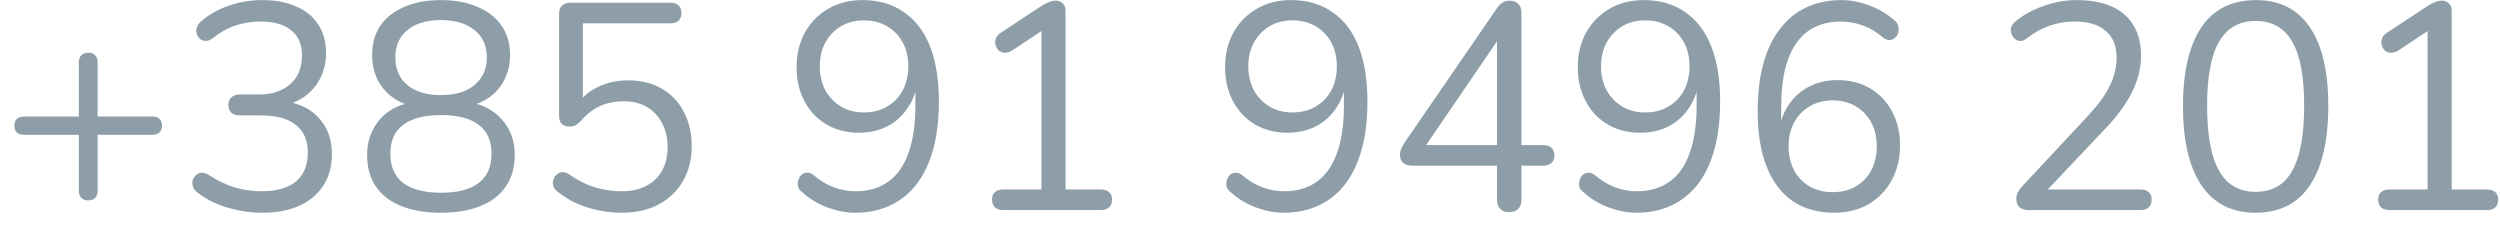 <svg width="119" height="11" viewBox="0 0 119 11" fill="none" xmlns="http://www.w3.org/2000/svg">
<path d="M4.2 9.538C4.051 9.538 3.939 9.496 3.864 9.412C3.789 9.328 3.752 9.216 3.752 9.076V6.416H1.134C0.994 6.416 0.882 6.379 0.798 6.304C0.723 6.229 0.686 6.122 0.686 5.982C0.686 5.842 0.723 5.735 0.798 5.66C0.882 5.585 0.994 5.548 1.134 5.548H3.752V2.972C3.752 2.823 3.789 2.711 3.864 2.636C3.939 2.552 4.051 2.51 4.2 2.51C4.349 2.51 4.461 2.552 4.536 2.636C4.611 2.711 4.648 2.823 4.648 2.972V5.548H7.266C7.406 5.548 7.513 5.585 7.588 5.66C7.672 5.735 7.714 5.842 7.714 5.982C7.714 6.122 7.672 6.229 7.588 6.304C7.513 6.379 7.406 6.416 7.266 6.416H4.648V9.076C4.648 9.216 4.611 9.328 4.536 9.412C4.461 9.496 4.349 9.538 4.2 9.538ZM12.482 10.126C11.941 10.126 11.395 10.047 10.845 9.888C10.303 9.729 9.832 9.496 9.431 9.188C9.309 9.104 9.23 9.011 9.193 8.908C9.155 8.796 9.146 8.693 9.165 8.6C9.193 8.497 9.244 8.413 9.319 8.348C9.393 8.273 9.482 8.231 9.585 8.222C9.697 8.213 9.818 8.25 9.949 8.334C10.359 8.605 10.77 8.801 11.181 8.922C11.591 9.043 12.016 9.104 12.454 9.104C12.931 9.104 13.332 9.034 13.659 8.894C13.985 8.754 14.232 8.549 14.4 8.278C14.569 7.998 14.652 7.657 14.652 7.256C14.652 6.677 14.461 6.239 14.079 5.94C13.696 5.641 13.14 5.492 12.412 5.492H11.418C11.241 5.492 11.106 5.45 11.012 5.366C10.919 5.273 10.873 5.147 10.873 4.988C10.873 4.839 10.919 4.722 11.012 4.638C11.106 4.545 11.241 4.498 11.418 4.498H12.315C12.744 4.498 13.108 4.423 13.406 4.274C13.714 4.125 13.953 3.915 14.12 3.644C14.289 3.364 14.373 3.028 14.373 2.636C14.373 2.113 14.204 1.717 13.868 1.446C13.533 1.166 13.047 1.026 12.412 1.026C11.992 1.026 11.596 1.087 11.223 1.208C10.849 1.329 10.48 1.535 10.117 1.824C10.005 1.908 9.893 1.95 9.781 1.95C9.678 1.941 9.589 1.908 9.515 1.852C9.449 1.787 9.398 1.703 9.361 1.6C9.333 1.497 9.337 1.395 9.375 1.292C9.412 1.18 9.491 1.077 9.613 0.984C9.986 0.667 10.425 0.424 10.928 0.256C11.432 0.088 11.95 0.004 12.482 0.004C13.117 0.004 13.659 0.107 14.107 0.312C14.564 0.508 14.914 0.797 15.156 1.18C15.399 1.553 15.521 2.006 15.521 2.538C15.521 2.939 15.441 3.308 15.283 3.644C15.133 3.971 14.918 4.251 14.639 4.484C14.368 4.717 14.037 4.885 13.645 4.988V4.834C14.326 4.946 14.853 5.226 15.226 5.674C15.609 6.113 15.8 6.668 15.8 7.34C15.8 7.909 15.665 8.404 15.395 8.824C15.133 9.235 14.755 9.557 14.261 9.79C13.766 10.014 13.173 10.126 12.482 10.126ZM20.989 10.126C20.252 10.126 19.617 10.019 19.085 9.804C18.562 9.589 18.161 9.277 17.881 8.866C17.61 8.455 17.475 7.961 17.475 7.382C17.475 6.925 17.568 6.519 17.755 6.164C17.942 5.8 18.203 5.506 18.539 5.282C18.875 5.058 19.262 4.918 19.701 4.862V5.072C19.094 4.941 18.609 4.657 18.245 4.218C17.89 3.77 17.713 3.243 17.713 2.636C17.713 2.076 17.844 1.605 18.105 1.222C18.376 0.83 18.758 0.531 19.253 0.326C19.748 0.111 20.326 0.004 20.989 0.004C21.661 0.004 22.24 0.111 22.725 0.326C23.22 0.531 23.602 0.83 23.873 1.222C24.144 1.605 24.279 2.076 24.279 2.636C24.279 3.037 24.195 3.411 24.027 3.756C23.868 4.092 23.64 4.372 23.341 4.596C23.042 4.82 22.692 4.974 22.291 5.058V4.862C22.954 4.955 23.486 5.231 23.887 5.688C24.298 6.136 24.503 6.701 24.503 7.382C24.503 7.961 24.363 8.455 24.083 8.866C23.812 9.277 23.411 9.589 22.879 9.804C22.356 10.019 21.726 10.126 20.989 10.126ZM20.989 9.174C21.782 9.174 22.38 9.02 22.781 8.712C23.192 8.404 23.397 7.937 23.397 7.312C23.397 6.696 23.192 6.239 22.781 5.94C22.38 5.632 21.782 5.478 20.989 5.478C20.205 5.478 19.608 5.632 19.197 5.94C18.786 6.239 18.581 6.696 18.581 7.312C18.581 7.937 18.786 8.404 19.197 8.712C19.608 9.02 20.205 9.174 20.989 9.174ZM20.989 4.526C21.446 4.526 21.834 4.456 22.151 4.316C22.478 4.167 22.73 3.957 22.907 3.686C23.084 3.415 23.173 3.098 23.173 2.734C23.173 2.174 22.977 1.74 22.585 1.432C22.202 1.115 21.67 0.956 20.989 0.956C20.308 0.956 19.776 1.115 19.393 1.432C19.01 1.74 18.819 2.174 18.819 2.734C18.819 3.294 19.01 3.733 19.393 4.05C19.776 4.367 20.308 4.526 20.989 4.526ZM29.594 10.126C29.062 10.126 28.53 10.047 27.998 9.888C27.475 9.729 26.999 9.482 26.57 9.146C26.458 9.071 26.383 8.983 26.346 8.88C26.308 8.777 26.304 8.675 26.332 8.572C26.36 8.469 26.411 8.385 26.486 8.32C26.56 8.245 26.649 8.203 26.752 8.194C26.864 8.185 26.98 8.222 27.102 8.306C27.484 8.577 27.881 8.777 28.292 8.908C28.702 9.039 29.132 9.104 29.58 9.104C30.037 9.104 30.429 9.02 30.756 8.852C31.092 8.675 31.344 8.432 31.512 8.124C31.689 7.807 31.778 7.438 31.778 7.018C31.778 6.374 31.591 5.847 31.218 5.436C30.844 5.025 30.331 4.82 29.678 4.82C29.276 4.82 28.908 4.895 28.572 5.044C28.236 5.193 27.928 5.431 27.648 5.758C27.582 5.833 27.503 5.898 27.41 5.954C27.326 6.001 27.228 6.024 27.116 6.024C26.957 6.024 26.831 5.982 26.738 5.898C26.654 5.805 26.612 5.683 26.612 5.534V0.662C26.612 0.485 26.658 0.354 26.752 0.27C26.845 0.177 26.976 0.13 27.144 0.13H31.904C32.081 0.13 32.212 0.172 32.296 0.256C32.389 0.34 32.436 0.461 32.436 0.62C32.436 0.779 32.389 0.9 32.296 0.984C32.212 1.068 32.081 1.11 31.904 1.11H27.746V5.044H27.438C27.68 4.652 28.016 4.353 28.446 4.148C28.875 3.933 29.356 3.826 29.888 3.826C30.513 3.826 31.05 3.957 31.498 4.218C31.955 4.479 32.305 4.848 32.548 5.324C32.8 5.791 32.926 6.337 32.926 6.962C32.926 7.578 32.79 8.124 32.52 8.6C32.249 9.076 31.866 9.449 31.372 9.72C30.877 9.991 30.284 10.126 29.594 10.126ZM40.702 10.126C40.282 10.126 39.843 10.042 39.386 9.874C38.928 9.706 38.527 9.463 38.181 9.146C38.079 9.071 38.014 8.983 37.986 8.88C37.967 8.777 37.971 8.679 37.999 8.586C38.028 8.483 38.074 8.399 38.139 8.334C38.214 8.259 38.303 8.222 38.406 8.222C38.508 8.213 38.615 8.25 38.727 8.334C39.045 8.605 39.371 8.801 39.708 8.922C40.044 9.043 40.384 9.104 40.73 9.104C41.336 9.104 41.849 8.955 42.27 8.656C42.699 8.357 43.021 7.905 43.236 7.298C43.459 6.691 43.572 5.94 43.572 5.044V3.742H43.697C43.642 4.265 43.483 4.722 43.221 5.114C42.969 5.506 42.643 5.805 42.242 6.01C41.84 6.215 41.388 6.318 40.883 6.318C40.305 6.318 39.791 6.187 39.343 5.926C38.895 5.665 38.545 5.296 38.294 4.82C38.041 4.344 37.916 3.807 37.916 3.21C37.916 2.585 38.046 2.034 38.307 1.558C38.578 1.073 38.947 0.695 39.413 0.424C39.889 0.144 40.435 0.004 41.051 0.004C41.826 0.004 42.484 0.195 43.026 0.578C43.576 0.951 43.992 1.497 44.272 2.216C44.551 2.935 44.691 3.803 44.691 4.82C44.691 5.679 44.603 6.435 44.425 7.088C44.248 7.741 43.987 8.297 43.642 8.754C43.296 9.202 42.876 9.543 42.382 9.776C41.887 10.009 41.327 10.126 40.702 10.126ZM41.121 5.352C41.541 5.352 41.91 5.259 42.227 5.072C42.545 4.885 42.792 4.629 42.969 4.302C43.147 3.966 43.236 3.583 43.236 3.154C43.236 2.725 43.147 2.347 42.969 2.02C42.792 1.693 42.545 1.437 42.227 1.25C41.91 1.063 41.541 0.97 41.121 0.97C40.711 0.97 40.347 1.063 40.029 1.25C39.721 1.437 39.474 1.693 39.288 2.02C39.11 2.347 39.022 2.725 39.022 3.154C39.022 3.583 39.11 3.966 39.288 4.302C39.474 4.629 39.721 4.885 40.029 5.072C40.347 5.259 40.711 5.352 41.121 5.352ZM47.752 10C47.584 10 47.453 9.958 47.36 9.874C47.267 9.781 47.22 9.655 47.22 9.496C47.22 9.337 47.267 9.221 47.36 9.146C47.453 9.062 47.584 9.02 47.752 9.02H49.572V1.082H50.174L48.144 2.426C48.023 2.491 47.906 2.519 47.794 2.51C47.691 2.501 47.603 2.463 47.528 2.398C47.463 2.323 47.416 2.239 47.388 2.146C47.36 2.043 47.365 1.941 47.402 1.838C47.439 1.726 47.519 1.633 47.64 1.558L49.572 0.284C49.693 0.209 49.81 0.149 49.922 0.102C50.034 0.055 50.146 0.032 50.258 0.032C50.389 0.032 50.496 0.074 50.58 0.158C50.673 0.233 50.72 0.354 50.72 0.522V9.02H52.4C52.568 9.02 52.699 9.062 52.792 9.146C52.885 9.221 52.932 9.337 52.932 9.496C52.932 9.664 52.885 9.79 52.792 9.874C52.699 9.958 52.568 10 52.4 10H47.752ZM61.1 10.126C60.68 10.126 60.241 10.042 59.784 9.874C59.327 9.706 58.925 9.463 58.58 9.146C58.477 9.071 58.412 8.983 58.384 8.88C58.365 8.777 58.37 8.679 58.398 8.586C58.426 8.483 58.473 8.399 58.538 8.334C58.613 8.259 58.701 8.222 58.804 8.222C58.907 8.213 59.014 8.25 59.126 8.334C59.443 8.605 59.77 8.801 60.106 8.922C60.442 9.043 60.783 9.104 61.128 9.104C61.735 9.104 62.248 8.955 62.668 8.656C63.097 8.357 63.419 7.905 63.634 7.298C63.858 6.691 63.97 5.94 63.97 5.044V3.742H64.096C64.04 4.265 63.881 4.722 63.62 5.114C63.368 5.506 63.041 5.805 62.64 6.01C62.239 6.215 61.786 6.318 61.282 6.318C60.703 6.318 60.19 6.187 59.742 5.926C59.294 5.665 58.944 5.296 58.692 4.82C58.44 4.344 58.314 3.807 58.314 3.21C58.314 2.585 58.445 2.034 58.706 1.558C58.977 1.073 59.345 0.695 59.812 0.424C60.288 0.144 60.834 0.004 61.45 0.004C62.225 0.004 62.883 0.195 63.424 0.578C63.975 0.951 64.39 1.497 64.67 2.216C64.95 2.935 65.09 3.803 65.09 4.82C65.09 5.679 65.001 6.435 64.824 7.088C64.647 7.741 64.385 8.297 64.04 8.754C63.695 9.202 63.275 9.543 62.78 9.776C62.285 10.009 61.725 10.126 61.1 10.126ZM61.52 5.352C61.94 5.352 62.309 5.259 62.626 5.072C62.943 4.885 63.191 4.629 63.368 4.302C63.545 3.966 63.634 3.583 63.634 3.154C63.634 2.725 63.545 2.347 63.368 2.02C63.191 1.693 62.943 1.437 62.626 1.25C62.309 1.063 61.94 0.97 61.52 0.97C61.109 0.97 60.745 1.063 60.428 1.25C60.12 1.437 59.873 1.693 59.686 2.02C59.509 2.347 59.42 2.725 59.42 3.154C59.42 3.583 59.509 3.966 59.686 4.302C59.873 4.629 60.12 4.885 60.428 5.072C60.745 5.259 61.109 5.352 61.52 5.352ZM71.832 10.098C71.655 10.098 71.515 10.047 71.412 9.944C71.31 9.841 71.258 9.697 71.258 9.51V7.886H67.24C67.054 7.886 66.904 7.844 66.793 7.76C66.69 7.667 66.638 7.536 66.638 7.368C66.638 7.265 66.662 7.163 66.709 7.06C66.755 6.948 66.839 6.808 66.96 6.64L71.231 0.424C71.314 0.293 71.408 0.195 71.51 0.13C71.613 0.065 71.734 0.032 71.874 0.032C72.024 0.032 72.15 0.079 72.252 0.172C72.365 0.265 72.421 0.415 72.421 0.62V6.906H73.442C73.62 6.906 73.755 6.948 73.849 7.032C73.942 7.116 73.989 7.237 73.989 7.396C73.989 7.555 73.942 7.676 73.849 7.76C73.755 7.844 73.62 7.886 73.442 7.886H72.421V9.51C72.421 9.697 72.369 9.841 72.266 9.944C72.164 10.047 72.019 10.098 71.832 10.098ZM71.258 6.906V1.474H71.594L67.674 7.214V6.906H71.258ZM77.889 10.126C77.469 10.126 77.03 10.042 76.573 9.874C76.116 9.706 75.714 9.463 75.369 9.146C75.266 9.071 75.201 8.983 75.173 8.88C75.154 8.777 75.159 8.679 75.187 8.586C75.215 8.483 75.262 8.399 75.327 8.334C75.402 8.259 75.49 8.222 75.593 8.222C75.696 8.213 75.803 8.25 75.915 8.334C76.232 8.605 76.559 8.801 76.895 8.922C77.231 9.043 77.572 9.104 77.917 9.104C78.524 9.104 79.037 8.955 79.457 8.656C79.886 8.357 80.208 7.905 80.423 7.298C80.647 6.691 80.759 5.94 80.759 5.044V3.742H80.885C80.829 4.265 80.67 4.722 80.409 5.114C80.157 5.506 79.83 5.805 79.429 6.01C79.028 6.215 78.575 6.318 78.071 6.318C77.492 6.318 76.979 6.187 76.531 5.926C76.083 5.665 75.733 5.296 75.481 4.82C75.229 4.344 75.103 3.807 75.103 3.21C75.103 2.585 75.234 2.034 75.495 1.558C75.766 1.073 76.134 0.695 76.601 0.424C77.077 0.144 77.623 0.004 78.239 0.004C79.014 0.004 79.672 0.195 80.213 0.578C80.764 0.951 81.179 1.497 81.459 2.216C81.739 2.935 81.879 3.803 81.879 4.82C81.879 5.679 81.79 6.435 81.613 7.088C81.436 7.741 81.174 8.297 80.829 8.754C80.484 9.202 80.064 9.543 79.569 9.776C79.074 10.009 78.514 10.126 77.889 10.126ZM78.309 5.352C78.729 5.352 79.098 5.259 79.415 5.072C79.732 4.885 79.98 4.629 80.157 4.302C80.334 3.966 80.423 3.583 80.423 3.154C80.423 2.725 80.334 2.347 80.157 2.02C79.98 1.693 79.732 1.437 79.415 1.25C79.098 1.063 78.729 0.97 78.309 0.97C77.898 0.97 77.534 1.063 77.217 1.25C76.909 1.437 76.662 1.693 76.475 2.02C76.298 2.347 76.209 2.725 76.209 3.154C76.209 3.583 76.298 3.966 76.475 4.302C76.662 4.629 76.909 4.885 77.217 5.072C77.534 5.259 77.898 5.352 78.309 5.352ZM87.305 10.126C86.531 10.126 85.868 9.939 85.317 9.566C84.776 9.183 84.365 8.633 84.085 7.914C83.805 7.195 83.665 6.327 83.665 5.31C83.665 4.451 83.754 3.695 83.931 3.042C84.109 2.389 84.37 1.838 84.716 1.39C85.061 0.933 85.481 0.587 85.975 0.354C86.47 0.121 87.03 0.004 87.656 0.004C88.085 0.004 88.523 0.088 88.972 0.256C89.429 0.424 89.83 0.662 90.175 0.97C90.278 1.045 90.339 1.138 90.358 1.25C90.385 1.353 90.385 1.455 90.358 1.558C90.329 1.651 90.278 1.731 90.204 1.796C90.138 1.861 90.054 1.899 89.951 1.908C89.849 1.908 89.742 1.866 89.629 1.782C89.312 1.511 88.986 1.32 88.65 1.208C88.314 1.087 87.973 1.026 87.627 1.026C87.021 1.026 86.503 1.175 86.073 1.474C85.653 1.773 85.332 2.225 85.108 2.832C84.893 3.429 84.785 4.181 84.785 5.086V6.388H84.659C84.716 5.856 84.87 5.399 85.121 5.016C85.383 4.624 85.714 4.325 86.115 4.12C86.517 3.915 86.969 3.812 87.474 3.812C88.052 3.812 88.566 3.943 89.013 4.204C89.462 4.465 89.811 4.834 90.064 5.31C90.316 5.777 90.442 6.313 90.442 6.92C90.442 7.536 90.311 8.087 90.049 8.572C89.788 9.057 89.419 9.44 88.944 9.72C88.468 9.991 87.921 10.126 87.305 10.126ZM87.236 9.146C87.646 9.146 88.01 9.057 88.328 8.88C88.645 8.693 88.892 8.437 89.07 8.11C89.247 7.774 89.335 7.391 89.335 6.962C89.335 6.533 89.247 6.155 89.07 5.828C88.892 5.501 88.645 5.245 88.328 5.058C88.01 4.871 87.646 4.778 87.236 4.778C86.825 4.778 86.461 4.871 86.144 5.058C85.826 5.245 85.579 5.501 85.401 5.828C85.224 6.155 85.135 6.533 85.135 6.962C85.135 7.391 85.224 7.774 85.401 8.11C85.579 8.437 85.826 8.693 86.144 8.88C86.461 9.057 86.825 9.146 87.236 9.146ZM96.579 10C96.374 10 96.22 9.953 96.117 9.86C96.024 9.757 95.977 9.622 95.977 9.454C95.977 9.351 96.001 9.253 96.047 9.16C96.103 9.057 96.178 8.955 96.271 8.852L99.407 5.492C99.883 4.979 100.224 4.507 100.429 4.078C100.644 3.639 100.751 3.196 100.751 2.748C100.751 2.188 100.579 1.763 100.233 1.474C99.897 1.175 99.403 1.026 98.749 1.026C98.329 1.026 97.933 1.091 97.559 1.222C97.186 1.353 96.827 1.553 96.481 1.824C96.36 1.917 96.248 1.959 96.145 1.95C96.052 1.941 95.968 1.903 95.893 1.838C95.819 1.773 95.767 1.689 95.739 1.586C95.711 1.483 95.711 1.381 95.739 1.278C95.777 1.175 95.851 1.082 95.963 0.998C96.327 0.699 96.766 0.461 97.279 0.284C97.793 0.097 98.315 0.004 98.847 0.004C99.51 0.004 100.07 0.107 100.527 0.312C100.985 0.517 101.33 0.821 101.563 1.222C101.797 1.614 101.913 2.095 101.913 2.664C101.913 3.056 101.848 3.443 101.717 3.826C101.596 4.199 101.405 4.582 101.143 4.974C100.891 5.366 100.56 5.772 100.149 6.192L97.167 9.342V9.02H101.885C102.063 9.02 102.193 9.062 102.277 9.146C102.371 9.221 102.417 9.337 102.417 9.496C102.417 9.664 102.371 9.79 102.277 9.874C102.193 9.958 102.063 10 101.885 10H96.579ZM107.368 10.126C106.239 10.126 105.38 9.692 104.792 8.824C104.204 7.956 103.91 6.701 103.91 5.058C103.91 3.957 104.041 3.033 104.302 2.286C104.563 1.53 104.951 0.961 105.464 0.578C105.987 0.195 106.621 0.004 107.368 0.004C108.507 0.004 109.365 0.433 109.944 1.292C110.532 2.141 110.826 3.392 110.826 5.044C110.826 6.145 110.695 7.074 110.434 7.83C110.173 8.586 109.785 9.16 109.272 9.552C108.759 9.935 108.124 10.126 107.368 10.126ZM107.368 9.132C108.152 9.132 108.731 8.801 109.104 8.138C109.487 7.466 109.678 6.435 109.678 5.044C109.678 3.644 109.487 2.622 109.104 1.978C108.731 1.325 108.152 0.998 107.368 0.998C106.593 0.998 106.015 1.325 105.632 1.978C105.249 2.631 105.058 3.653 105.058 5.044C105.058 6.435 105.249 7.466 105.632 8.138C106.015 8.801 106.593 9.132 107.368 9.132ZM113.733 10C113.565 10 113.434 9.958 113.341 9.874C113.247 9.781 113.201 9.655 113.201 9.496C113.201 9.337 113.247 9.221 113.341 9.146C113.434 9.062 113.565 9.02 113.733 9.02H115.553V1.082H116.155L114.125 2.426C114.003 2.491 113.887 2.519 113.775 2.51C113.672 2.501 113.583 2.463 113.509 2.398C113.443 2.323 113.397 2.239 113.369 2.146C113.341 2.043 113.345 1.941 113.383 1.838C113.42 1.726 113.499 1.633 113.62 1.558L115.553 0.284C115.674 0.209 115.791 0.149 115.903 0.102C116.015 0.055 116.127 0.032 116.239 0.032C116.369 0.032 116.477 0.074 116.561 0.158C116.654 0.233 116.701 0.354 116.701 0.522V9.02H118.381C118.549 9.02 118.679 9.062 118.773 9.146C118.866 9.221 118.913 9.337 118.913 9.496C118.913 9.664 118.866 9.79 118.773 9.874C118.679 9.958 118.549 10 118.381 10H113.733Z" fill="#8E9EA8"/>
</svg>
